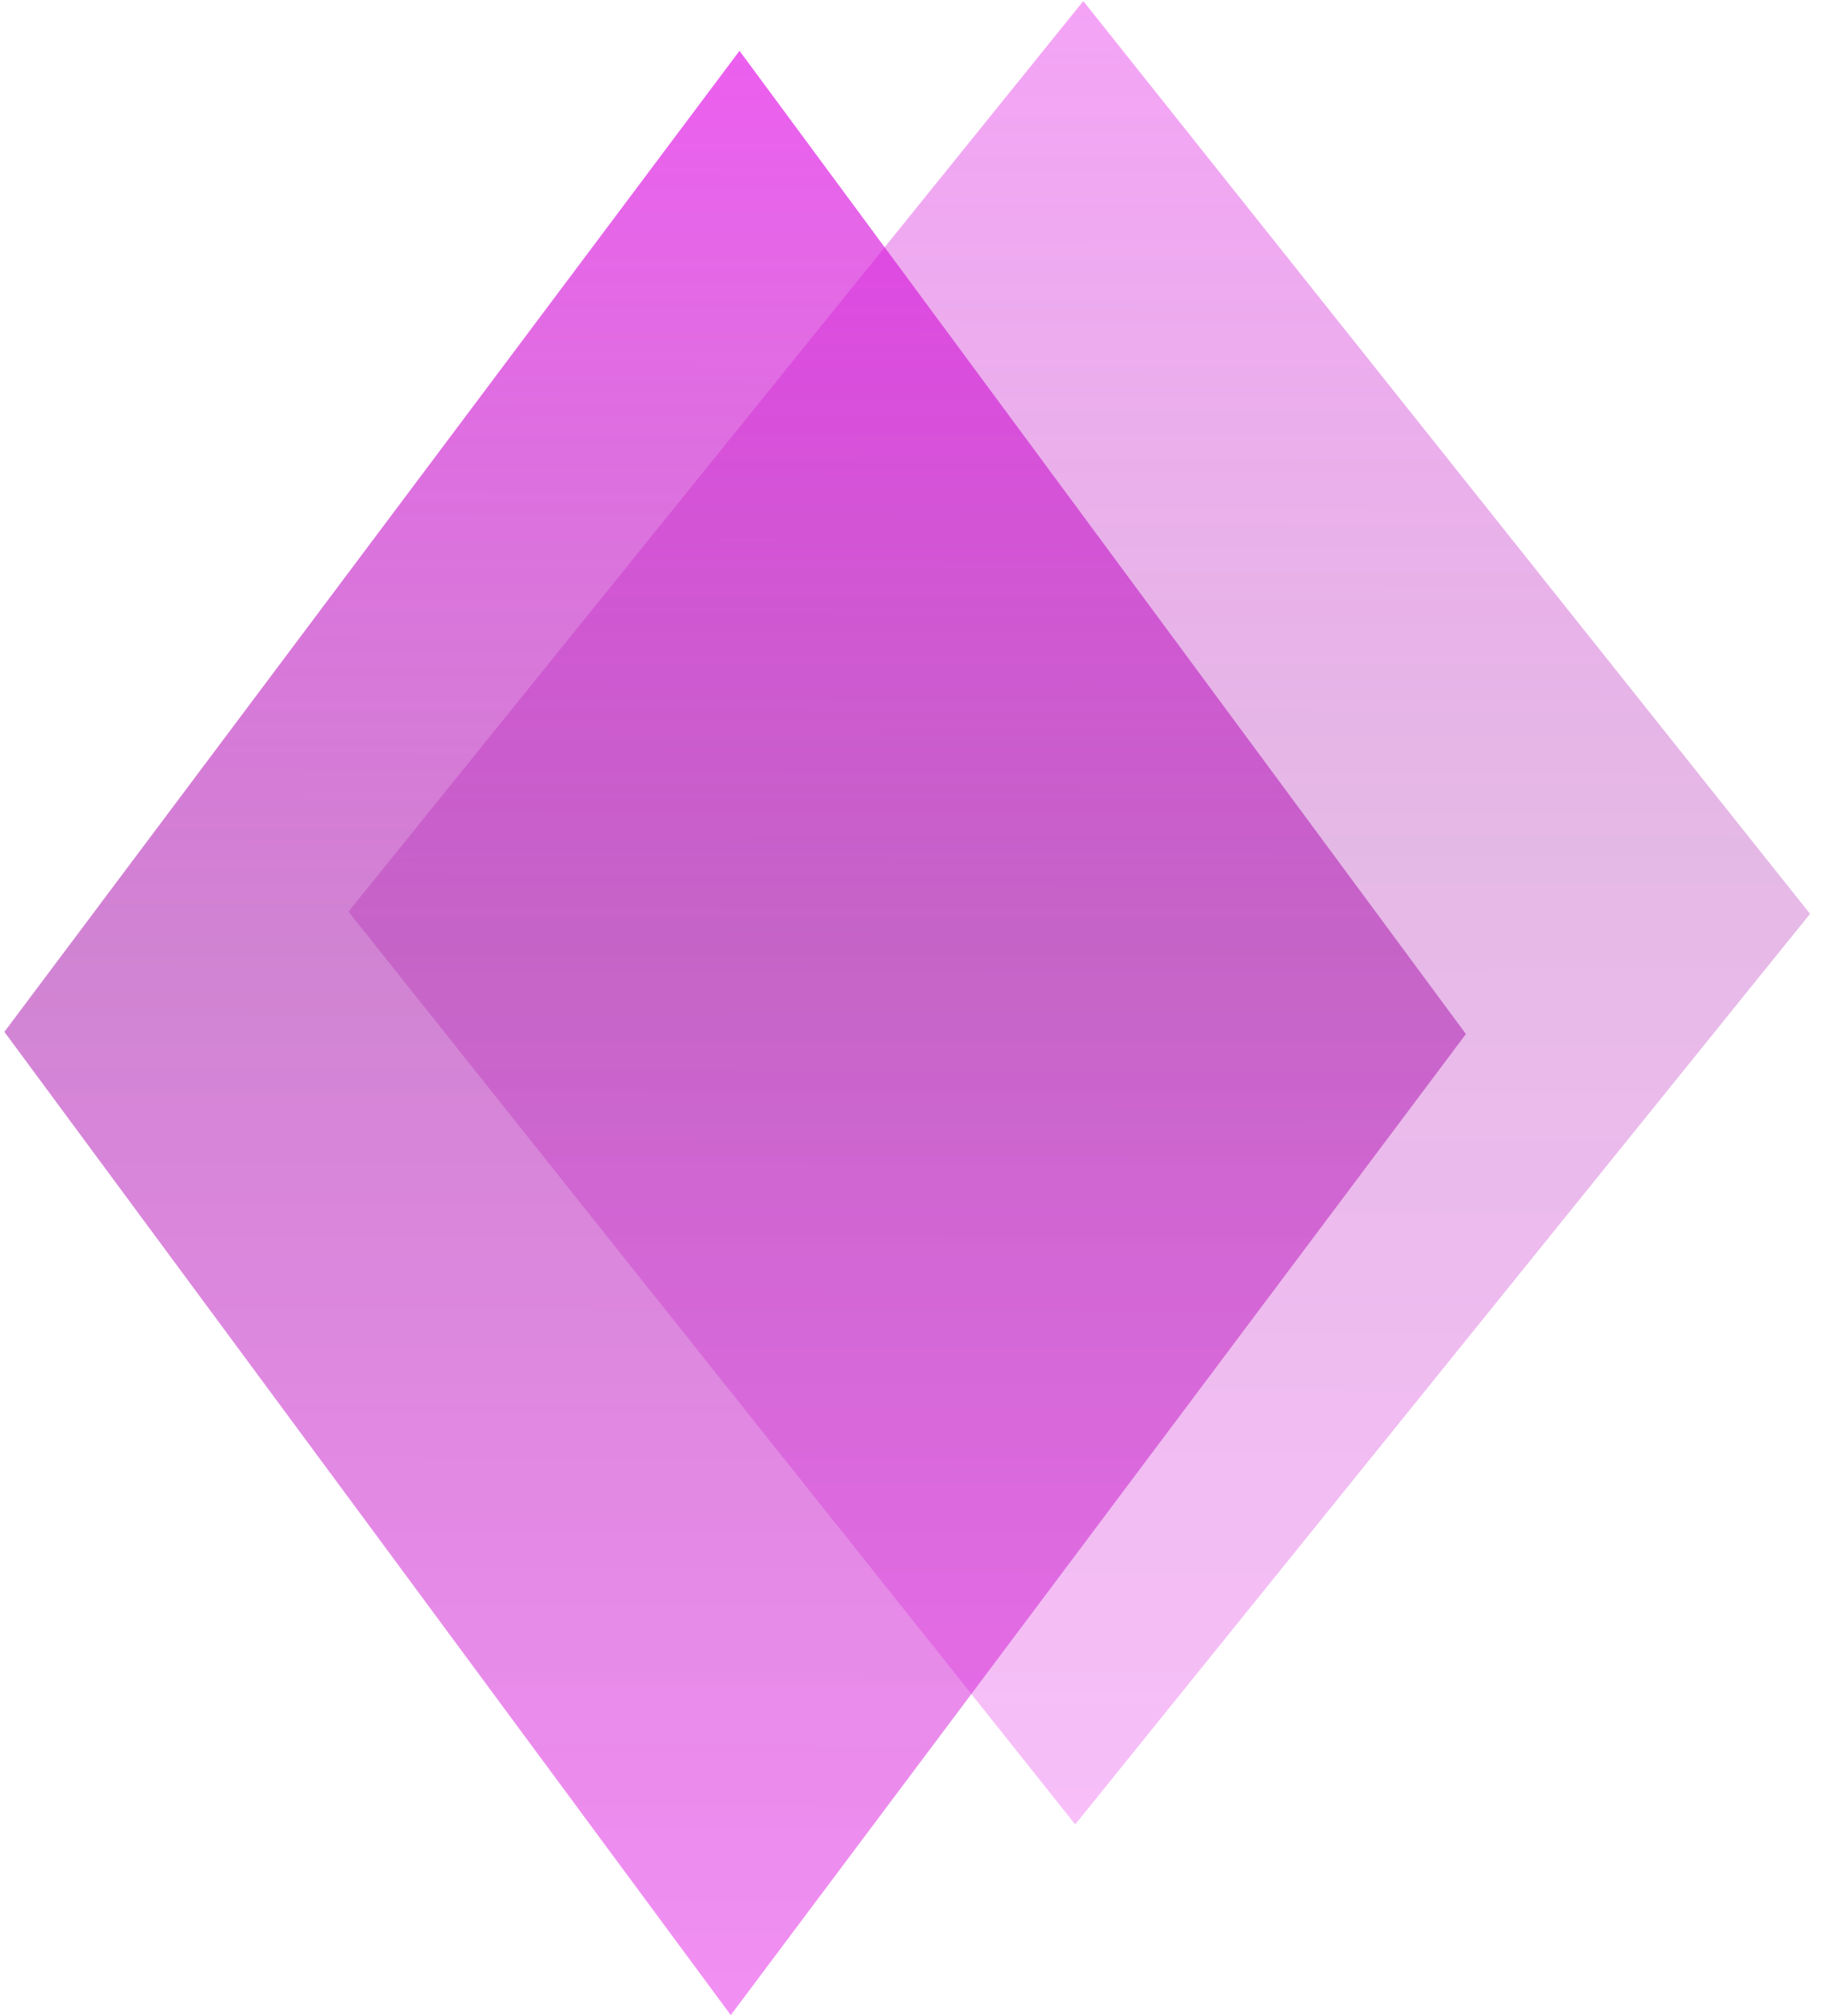 <svg width="59" height="65" viewBox="0 0 59 65" fill="none" xmlns="http://www.w3.org/2000/svg">
<g filter="url(#filter0_b_928_948)">
<path d="M34.926 0.035L58.356 29.461L34.665 58.818L11.235 29.391L34.926 0.035Z" fill="url(#paint0_linear_928_948)" fill-opacity="0.4"/>
</g>
<g filter="url(#filter1_b_928_948)">
<path d="M23.842 1.638L47.262 33.336L23.56 64.965L0.141 33.266L23.842 1.638Z" fill="url(#paint1_linear_928_948)" fill-opacity="0.7"/>
</g>
<defs>
<filter id="filter0_b_928_948" x="6.88" y="-4.321" width="55.832" height="67.494" filterUnits="userSpaceOnUse" color-interpolation-filters="sRGB">
<feFlood flood-opacity="0" result="BackgroundImageFix"/>
<feGaussianBlur in="BackgroundImageFix" stdDeviation="2.178"/>
<feComposite in2="SourceAlpha" operator="in" result="effect1_backgroundBlur_928_948"/>
<feBlend mode="normal" in="SourceGraphic" in2="effect1_backgroundBlur_928_948" result="shape"/>
</filter>
<filter id="filter1_b_928_948" x="-4.215" y="-2.718" width="55.832" height="72.039" filterUnits="userSpaceOnUse" color-interpolation-filters="sRGB">
<feFlood flood-opacity="0" result="BackgroundImageFix"/>
<feGaussianBlur in="BackgroundImageFix" stdDeviation="2.178"/>
<feComposite in2="SourceAlpha" operator="in" result="effect1_backgroundBlur_928_948"/>
<feBlend mode="normal" in="SourceGraphic" in2="effect1_backgroundBlur_928_948" result="shape"/>
</filter>
<linearGradient id="paint0_linear_928_948" x1="34.926" y1="0.035" x2="34.839" y2="58.818" gradientUnits="userSpaceOnUse">
<stop stop-color="#E41AE8"/>
<stop offset="0.464" stop-color="#AA1DAD" stop-opacity="0.78"/>
<stop offset="1" stop-color="#E41AE8" stop-opacity="0.7"/>
<stop offset="1" stop-color="#680E6A" stop-opacity="0.7"/>
</linearGradient>
<linearGradient id="paint1_linear_928_948" x1="23.842" y1="1.638" x2="23.748" y2="64.965" gradientUnits="userSpaceOnUse">
<stop stop-color="#E41AE8"/>
<stop offset="0.464" stop-color="#AA1DAD" stop-opacity="0.78"/>
<stop offset="1" stop-color="#E41AE8" stop-opacity="0.7"/>
<stop offset="1" stop-color="#680E6A" stop-opacity="0.7"/>
</linearGradient>
</defs>
</svg>
